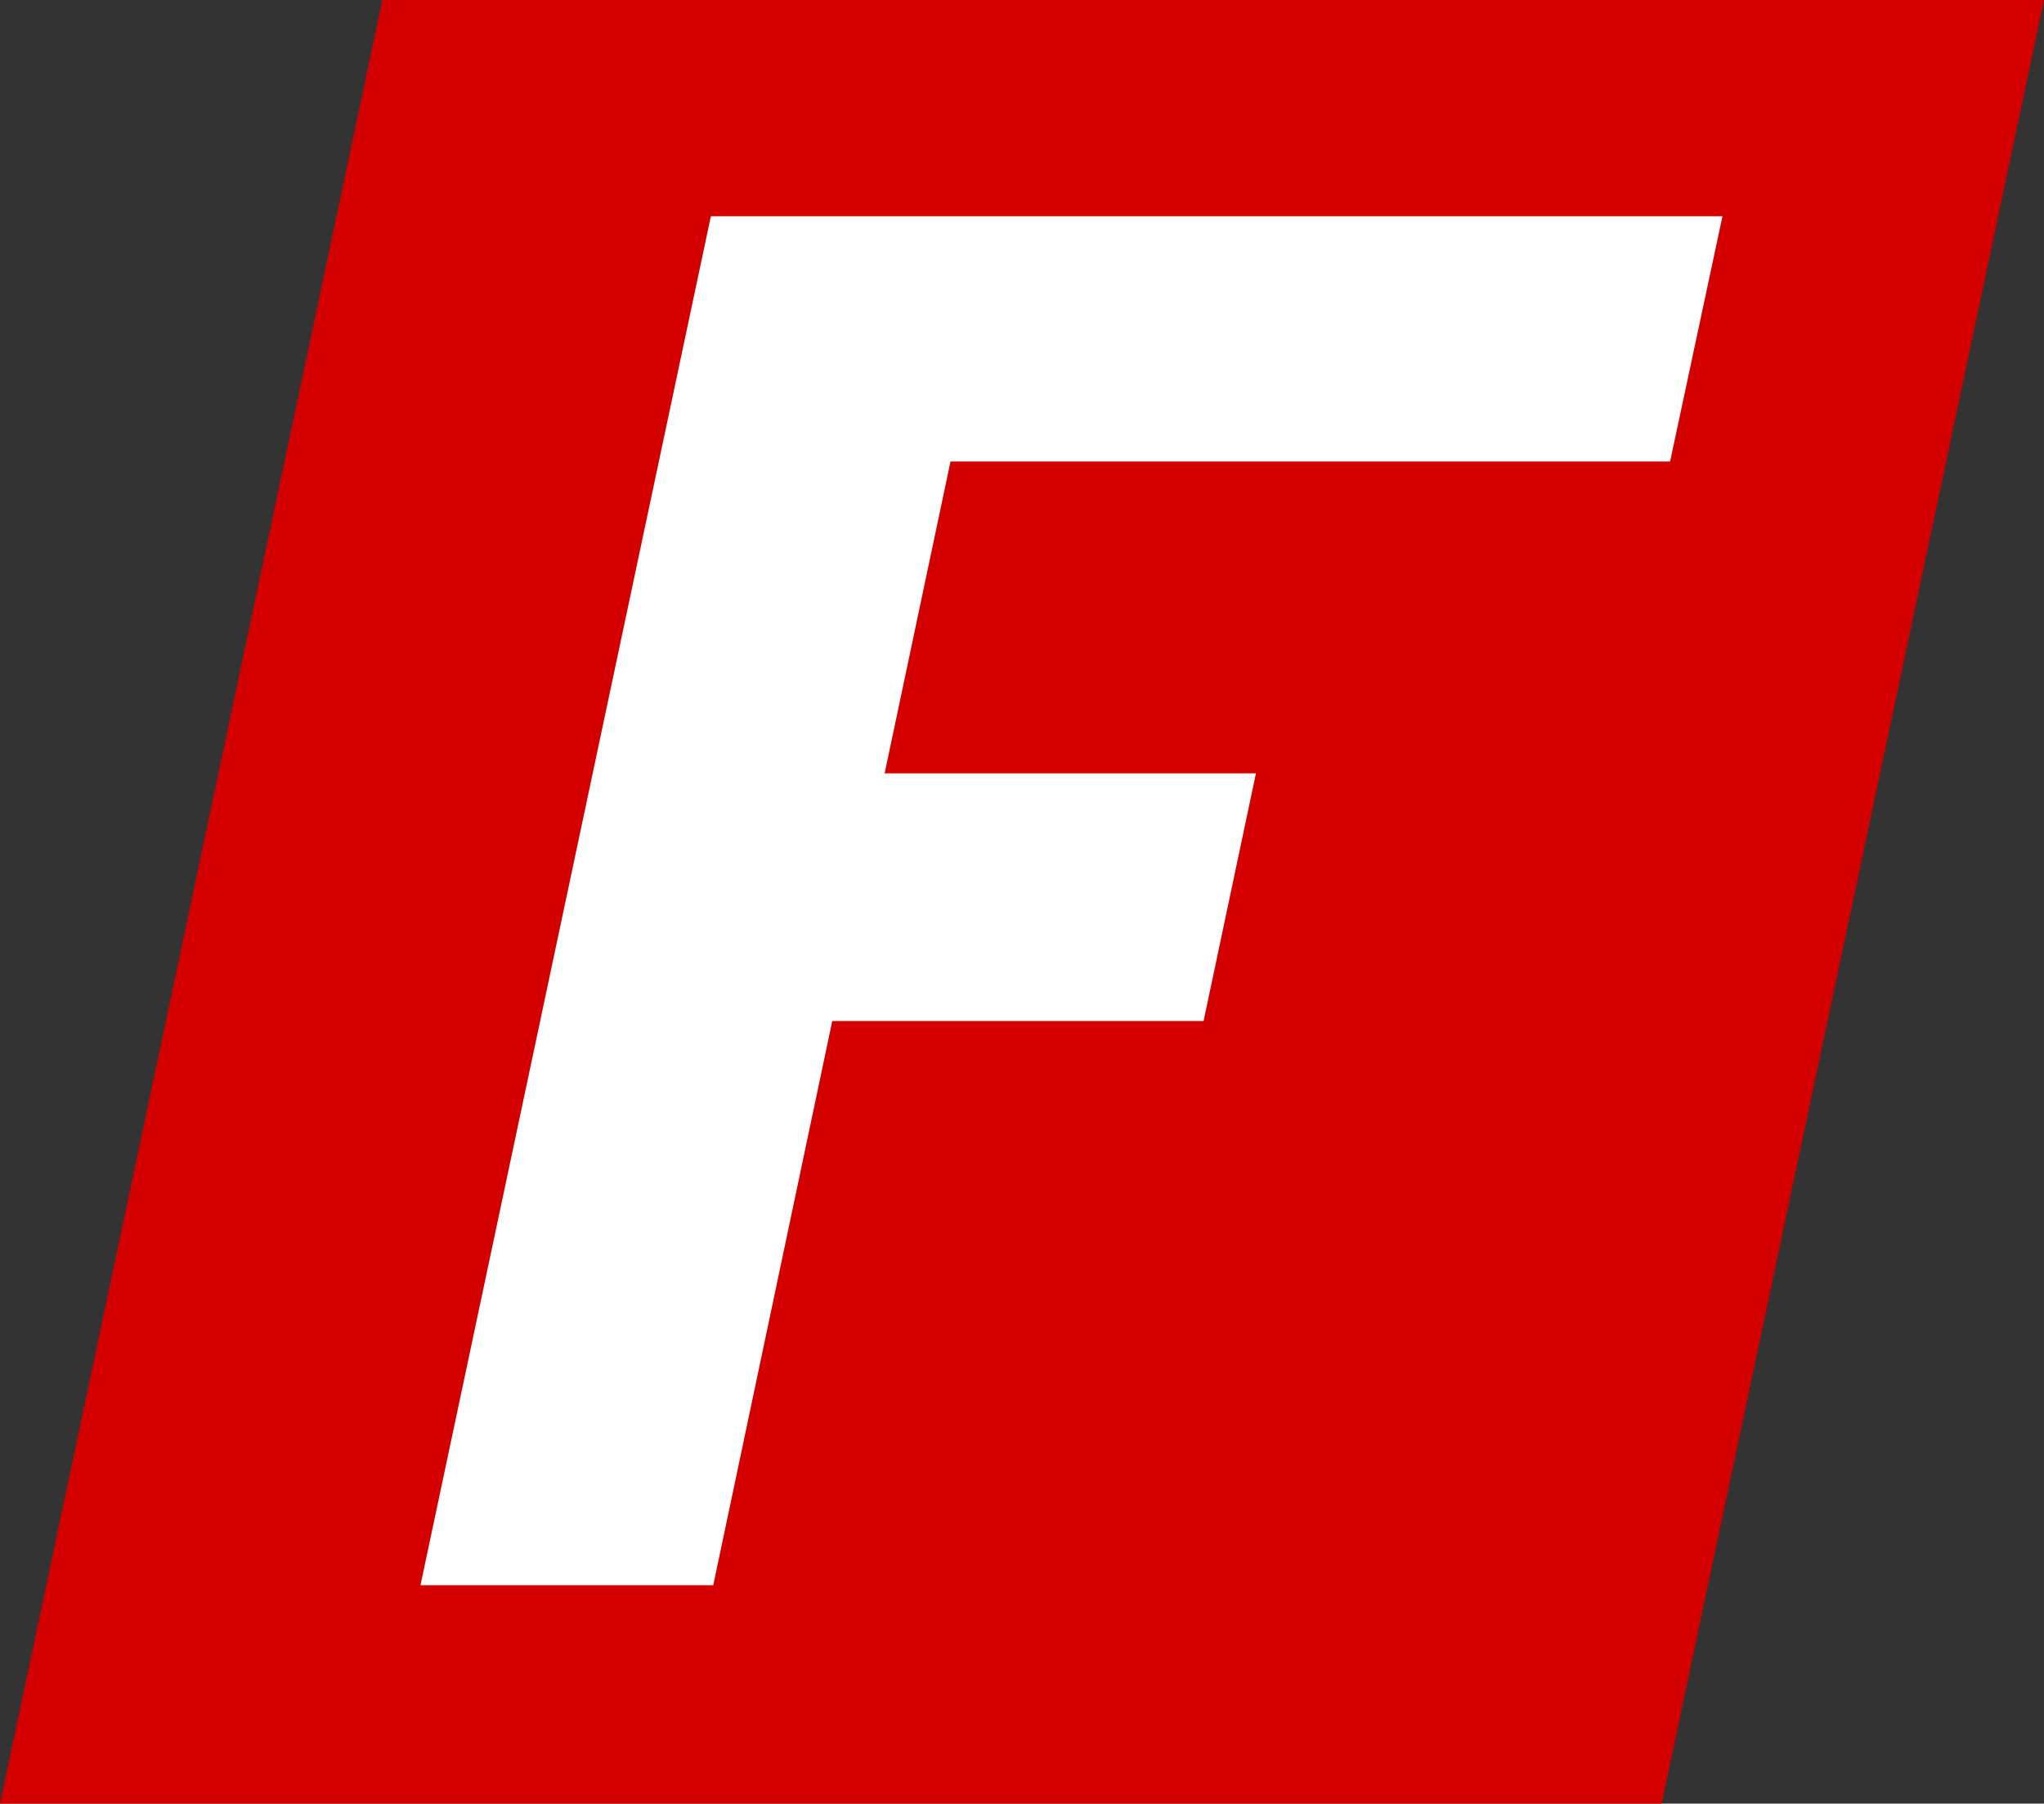 <?xml version="1.0" encoding="UTF-8"?> <svg xmlns="http://www.w3.org/2000/svg" xmlns:xlink="http://www.w3.org/1999/xlink" xml:space="preserve" width="52.467mm" height="46.287mm" style="shape-rendering:geometricPrecision; text-rendering:geometricPrecision; image-rendering:optimizeQuality; fill-rule:evenodd; clip-rule:evenodd" viewBox="0 0 60.468 53.346"><rect x="0" y="0" width="60.468" height="53.346" fill="#333333" stroke="none"/> <defs> <style type="text/css"> .fil0 {fill:#D40000} .fil1 {fill:white;fill-rule:nonzero} </style> </defs> <g id="Ebene_x0020_1">  <g id="_104178888"> <polygon id="_104179272" class="fil0" points="11.312,0 60.468,0 49.157,53.346 0,53.346 "></polygon> <polygon id="_104179296" class="fil1" points="49.407,13.65 28.119,13.65 26.17,22.874 37.155,22.874 35.606,30.198 24.621,30.198 21.1,46.886 12.439,46.886 21.03,6.397 50.956,6.397 "></polygon> </g> </g> </svg> 
